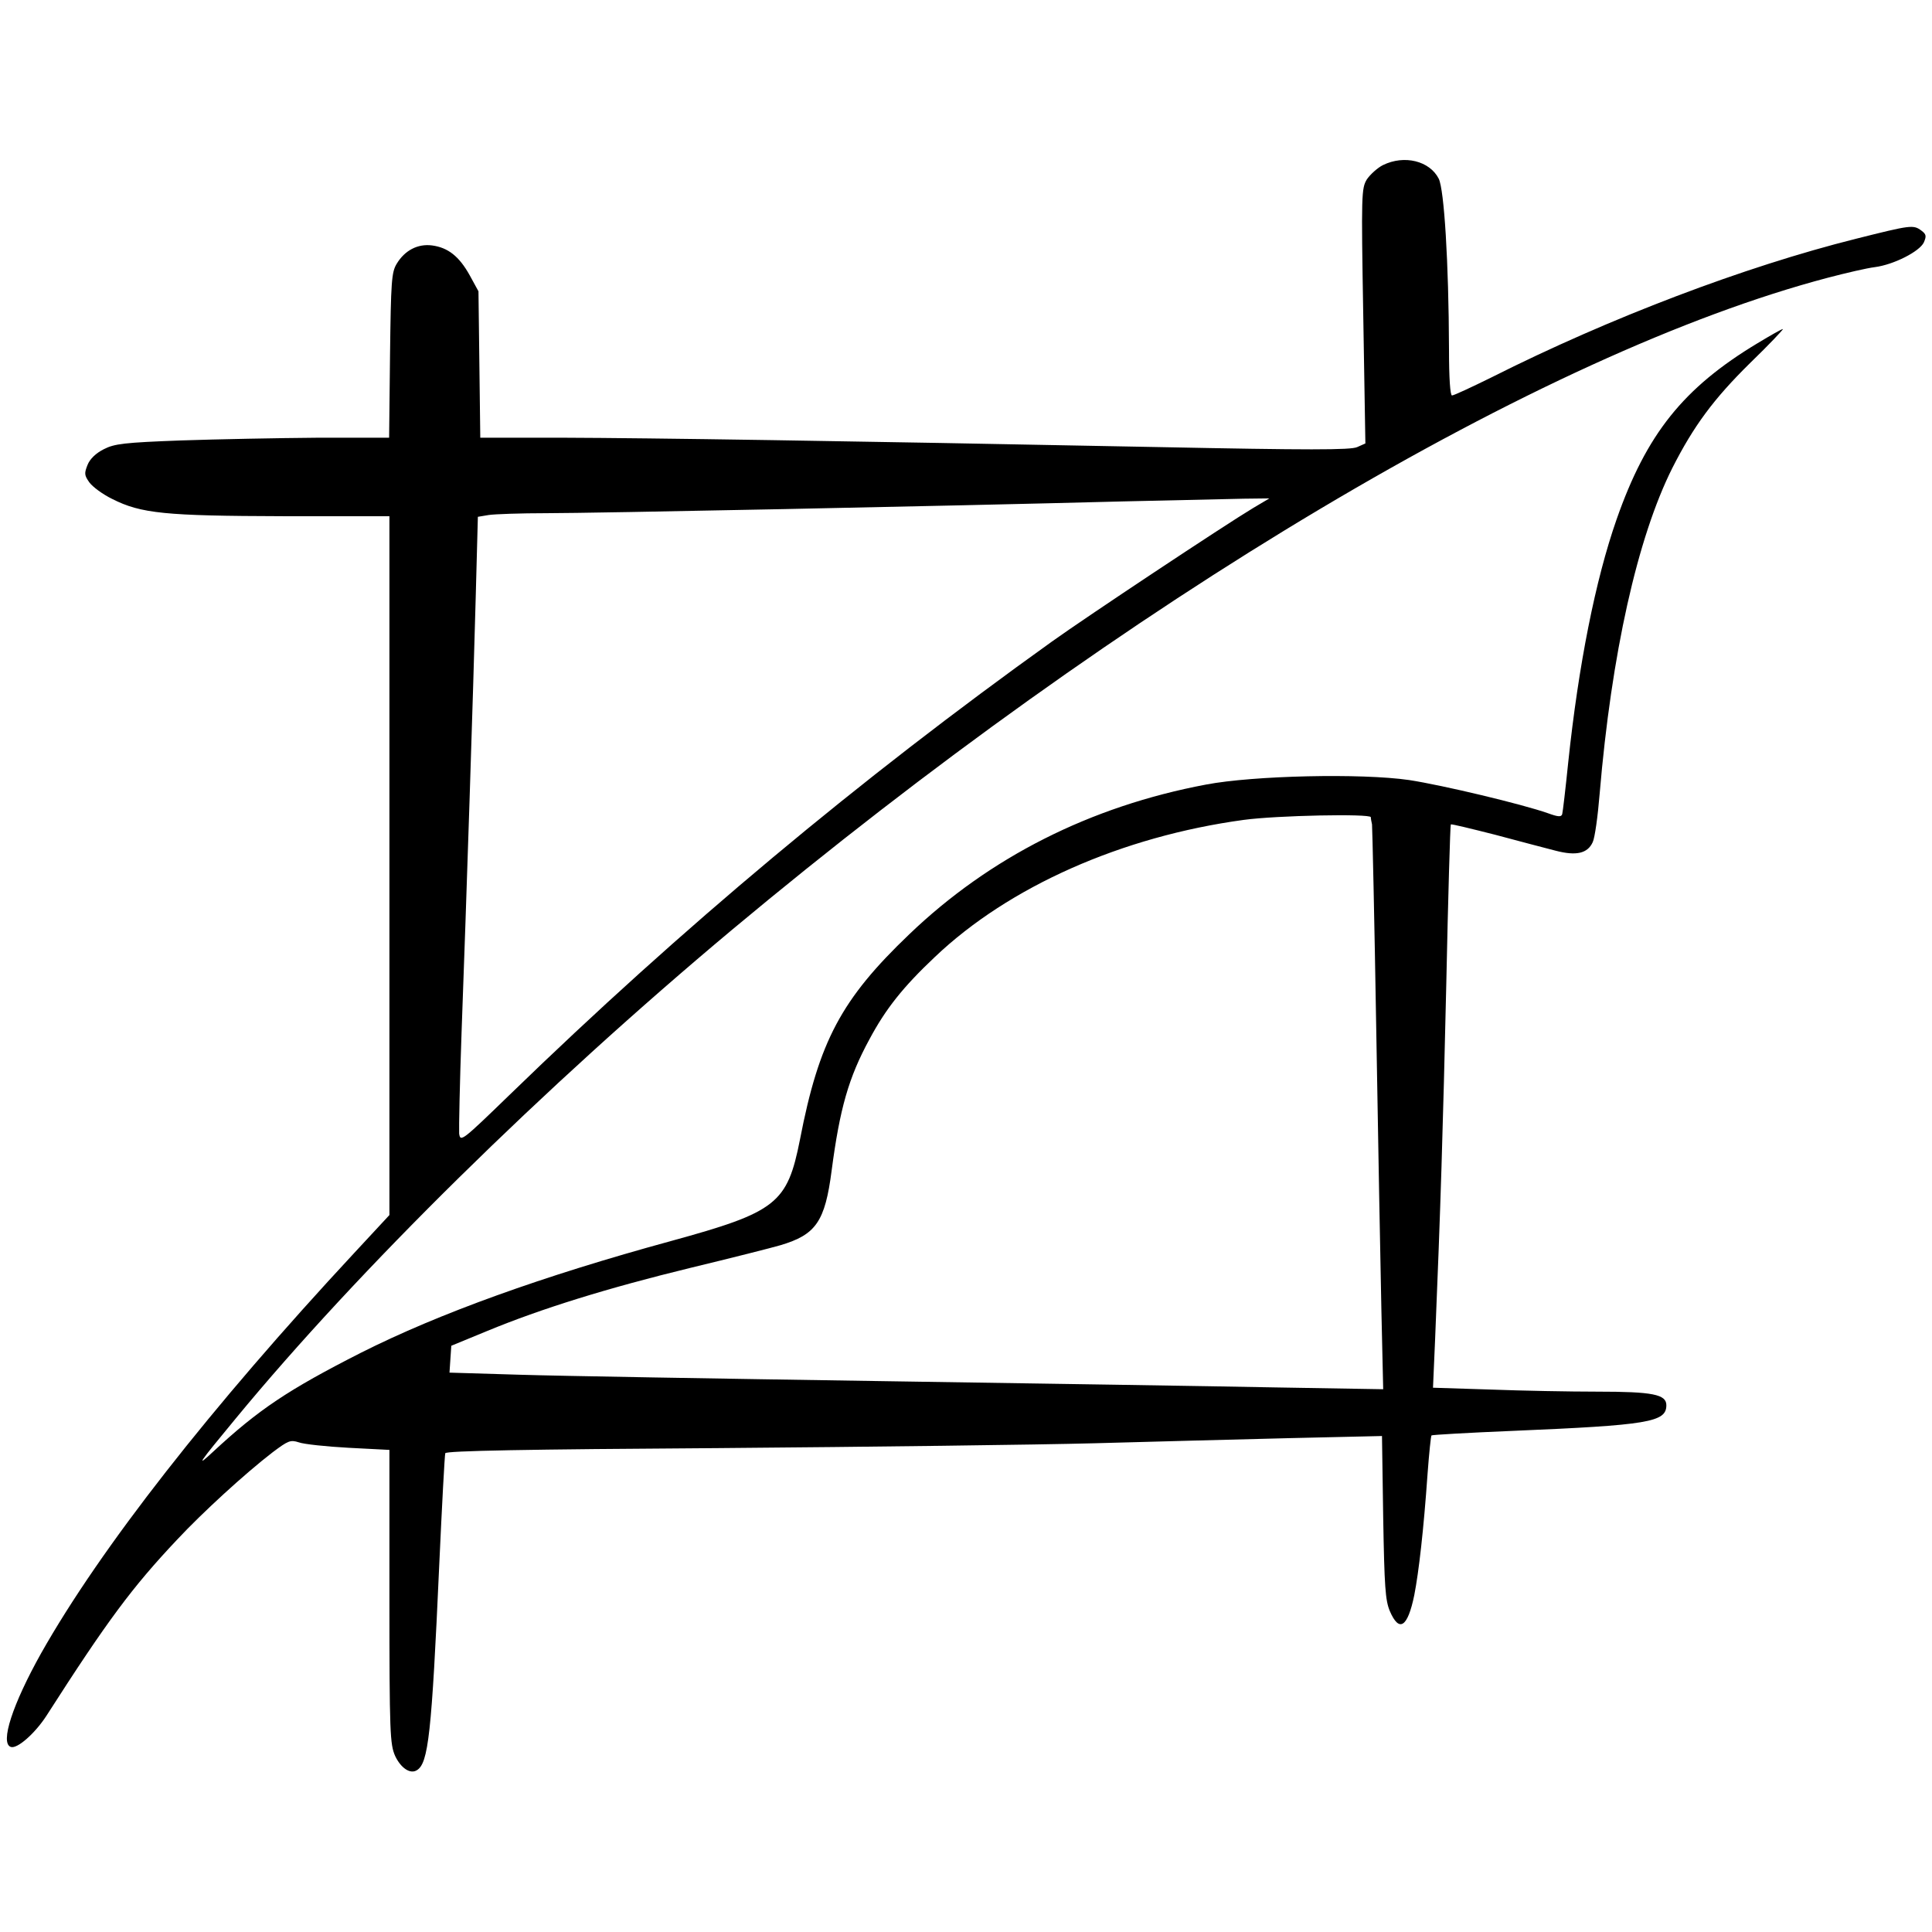 <?xml version="1.0" standalone="no"?>
<!DOCTYPE svg PUBLIC "-//W3C//DTD SVG 20010904//EN"
 "http://www.w3.org/TR/2001/REC-SVG-20010904/DTD/svg10.dtd">
<svg version="1.0" xmlns="http://www.w3.org/2000/svg"
 width="640pt" height="640pt" viewBox="0 0 640 640"
 preserveAspectRatio="xMidYMid meet">
<g transform="translate(0,640) scale(0.1,-0.1)"
fill="#000000" stroke="none">
<path d="M4581 5853 c-18 -9 -42 -31 -53 -47 -18 -30 -19 -47 -12 -453 l7
-422 -27 -12 c-21 -10 -161 -10 -659 0 -1074 21 -1680 30 -1969 31 l-277 0 -3
243 -3 242 -29 53 c-35 63 -72 92 -125 99 -47 6 -90 -16 -117 -61 -17 -28 -19
-58 -22 -303 l-3 -273 -237 0 c-130 -1 -334 -5 -452 -9 -189 -7 -221 -11 -256
-29 -26 -13 -46 -32 -54 -52 -11 -28 -11 -34 6 -58 11 -15 45 -40 76 -55 95
-48 175 -56 566 -57 l352 0 0 -1158 0 -1157 -116 -125 c-476 -512 -841 -978
-1038 -1327 -94 -168 -137 -298 -100 -310 21 -7 79 44 117 102 203 317 285
427 433 584 85 91 226 220 317 290 52 39 59 42 87 33 16 -6 91 -14 165 -18
l135 -7 0 -486 c0 -455 2 -489 19 -528 19 -40 50 -61 72 -47 38 23 49 120 74
679 9 198 18 365 20 371 2 8 267 13 907 17 496 4 1056 11 1243 16 187 5 478
13 647 17 l306 7 4 -269 c4 -231 7 -275 22 -311 31 -72 59 -54 81 53 15 77 31
216 44 402 5 68 11 125 13 127 2 2 123 9 268 15 452 19 510 29 510 85 0 36
-45 45 -229 45 -91 0 -251 3 -355 7 l-189 6 7 161 c18 432 26 694 37 1176 6
289 13 527 15 529 2 2 67 -14 146 -34 79 -21 169 -45 201 -53 69 -18 106 -9
123 28 7 14 17 86 23 160 39 463 125 849 241 1080 70 138 136 228 258 348 63
61 111 112 108 112 -4 0 -41 -21 -84 -47 -246 -148 -368 -301 -467 -584 -70
-200 -126 -482 -160 -804 -9 -88 -18 -165 -20 -172 -3 -10 -14 -9 -47 3 -85
30 -349 93 -460 110 -158 23 -516 15 -673 -15 -383 -72 -717 -241 -983 -496
-225 -215 -299 -354 -362 -680 -42 -212 -77 -240 -427 -336 -425 -116 -769
-240 -1027 -370 -242 -123 -339 -188 -490 -328 -59 -55 -51 -42 74 109 408
495 1020 1097 1645 1620 1304 1089 2685 1911 3630 2160 61 16 130 32 155 35
63 8 149 52 163 82 9 21 8 27 -8 39 -27 20 -34 19 -217 -27 -368 -92 -816
-262 -1207 -459 -67 -33 -125 -60 -131 -60 -6 0 -10 56 -10 153 -1 289 -16
529 -34 565 -30 59 -114 80 -185 45z m-430 -1136 c-95 -57 -553 -361 -666
-442 -641 -459 -1227 -949 -1795 -1500 -160 -155 -165 -159 -169 -130 -1 17 2
167 8 335 16 432 39 1139 47 1446 l7 262 36 6 c20 3 106 6 191 6 153 0 1301
23 1910 39 173 4 353 8 400 9 l85 1 -54 -32z m390 -1024 c0 -5 2 -15 4 -24 1
-9 8 -315 14 -680 6 -365 14 -783 17 -927 l6 -264 -358 6 c-198 4 -789 13
-1314 21 -525 8 -1060 17 -1188 21 l-233 7 3 45 3 44 119 49 c179 74 398 142
673 209 137 33 271 67 298 75 118 35 148 78 170 248 27 205 56 307 125 434 54
101 111 173 217 273 245 233 619 399 1023 454 111 15 419 21 421 9z"/>
</g>
</svg>

